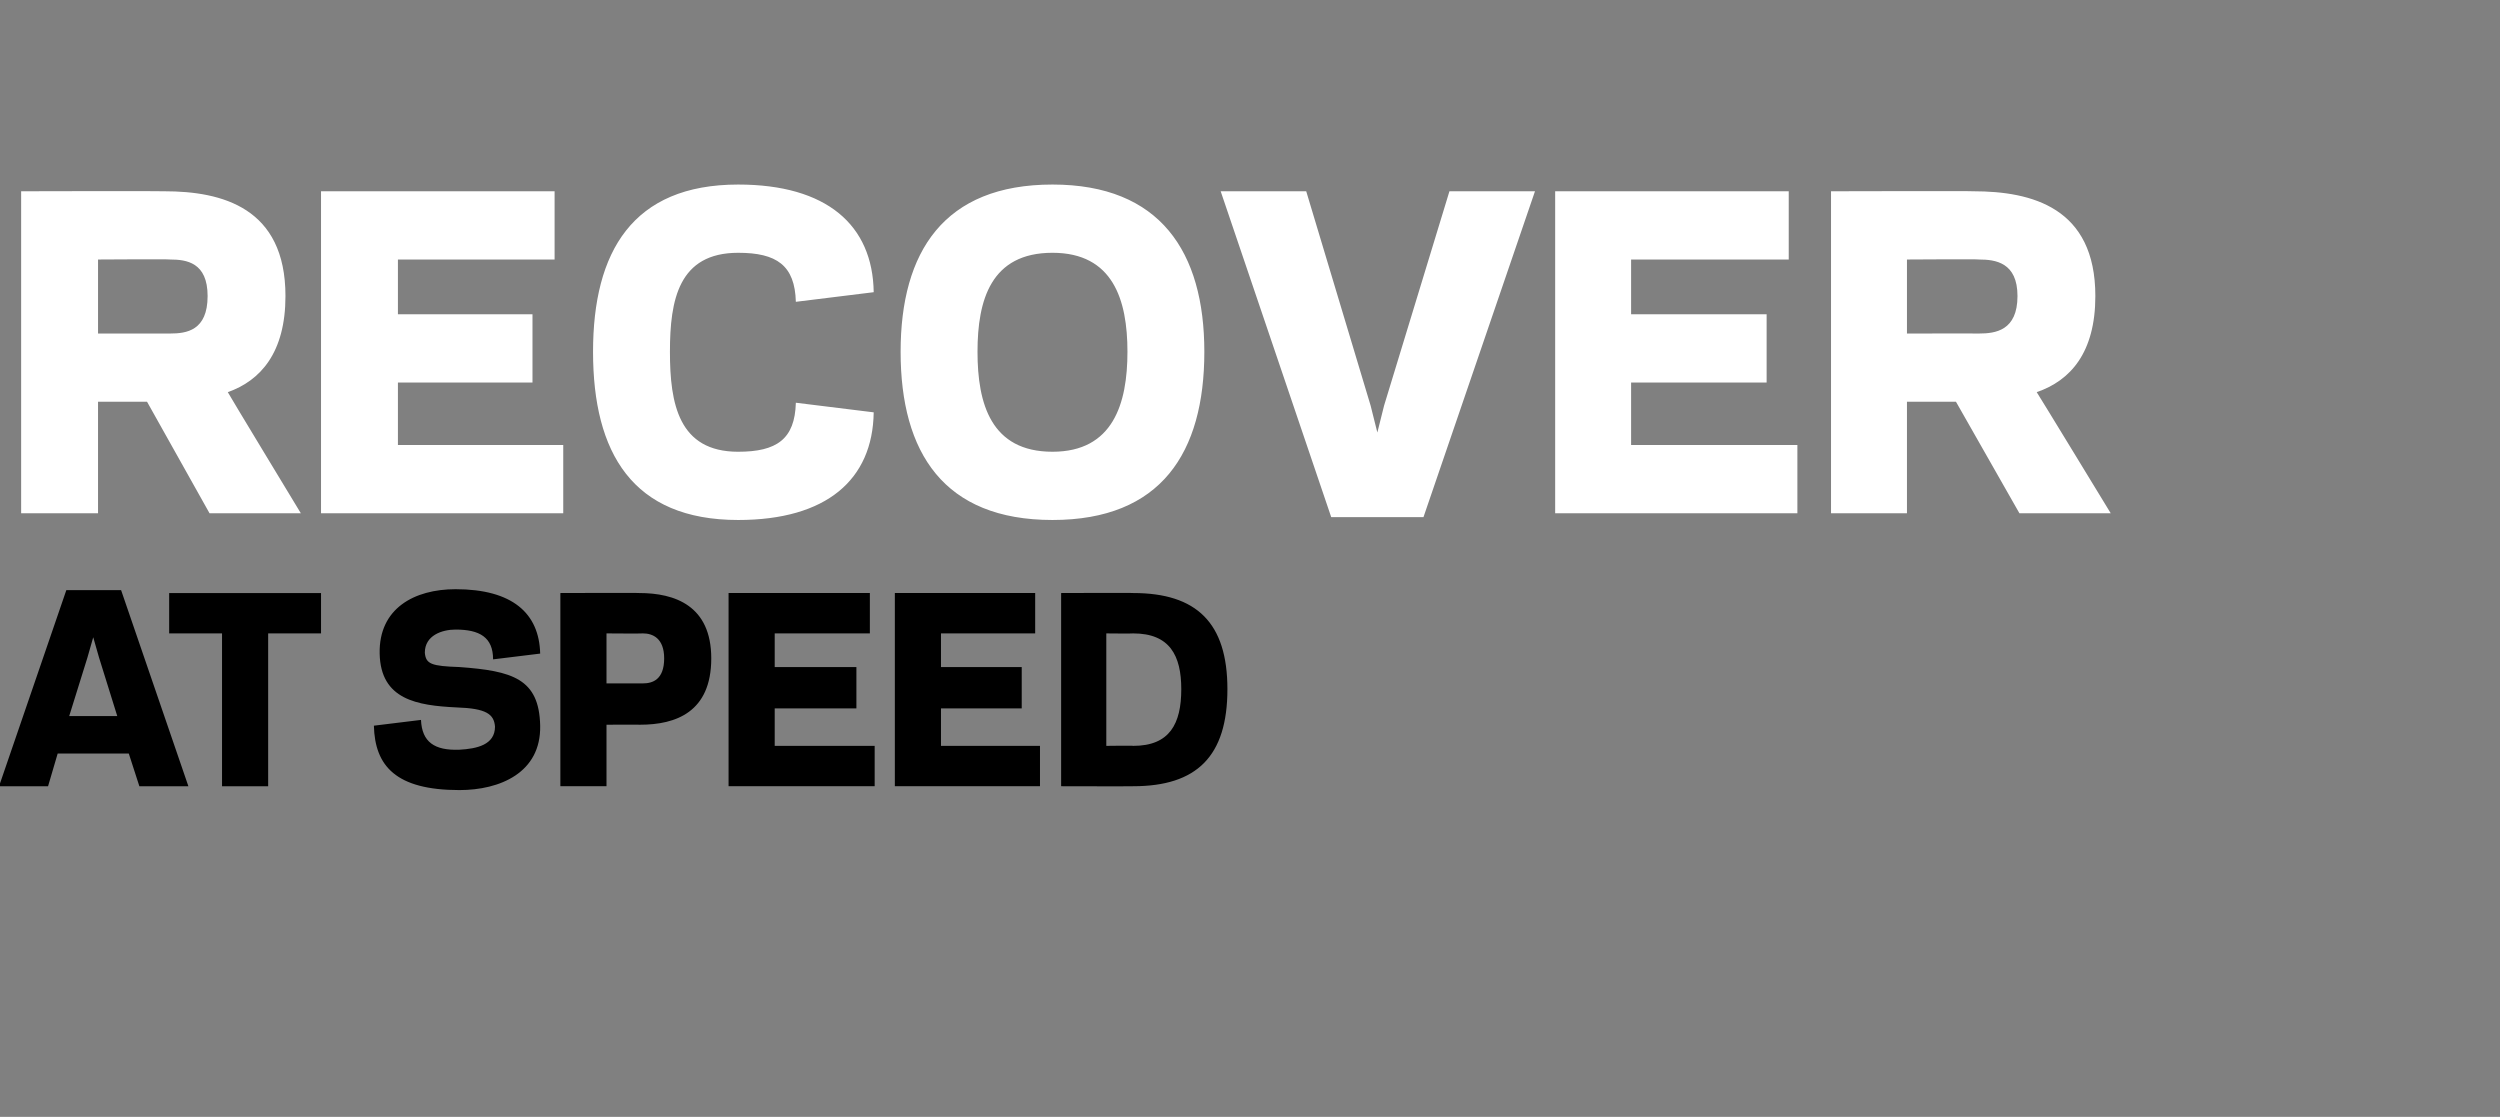 <?xml version="1.0" standalone="no"?><!DOCTYPE svg PUBLIC "-//W3C//DTD SVG 1.1//EN" "http://www.w3.org/Graphics/SVG/1.1/DTD/svg11.dtd"><svg xmlns="http://www.w3.org/2000/svg" version="1.1" width="260.1px" height="116.2px" viewBox="0 -19 260.1 116.2" style="top:-19px"><rect x="0" y="-19" width="260.1" height="116.2" fill="#808080" stroke="none"/><desc>RECOVER AT SPEED</desc><defs/><g id="Polygon33633"><path d="m13.4 59.4l-7.4 0l-1 3.4l-5.1 0l7-20.4l5.7 0l7 20.4l-5.1 0l-1.1-3.4zm-6.2-3.9l5 0l-1.9-6.1l-.6-2.1l-.6 2.1l-1.9 6.1zm20.7 7.3l-4.8 0l0-15.9l-5.5 0l0-4.2l15.8 0l0 4.2l-5.5 0l0 15.9zm11-6.3c0 0 4.9-.6 4.9-.6c.1 2.3 1.4 3.2 4 3.1c1.8-.1 3.7-.5 3.7-2.4c-.1-1.3-.9-1.9-4-2c-4.1-.2-7.9-.8-8-5.6c-.1-4.7 3.6-6.7 7.9-6.7c5.9 0 8.7 2.5 8.8 6.7c0 0-4.9.6-4.9.6c0-2.3-1.4-3.1-3.9-3.1c-1.4 0-3.2.6-3.2 2.4c.1 1.2.7 1.4 3.6 1.5c5.5.4 8.3 1.2 8.4 6.1c.1 4.9-4.2 6.7-8.4 6.7c-6.6 0-8.8-2.5-8.9-6.7zm28-4.4c1 0 2.2-.4 2.2-2.6c0-2.1-1.2-2.6-2.2-2.6c0 .03-3.8 0-3.8 0l0 5.2c0 0 3.8 0 3.8 0zm-3.8 10.7l-4.8 0l0-20.1c0 0 8.24-.03 8.2 0c3.7 0 7.5 1.3 7.5 6.8c0 5.6-3.7 6.9-7.4 6.9c.04-.01-3.5 0-3.5 0l0 6.4zm27.4-20.1l0 4.2l-9.9 0l0 3.5l8.5 0l0 4.3l-8.5 0l0 3.9l10.4 0l0 4.2l-15.2 0l0-20.1l14.7 0zm17.2 0l0 4.2l-9.8 0l0 3.5l8.4 0l0 4.3l-8.4 0l0 3.9l10.3 0l0 4.2l-15.1 0l0-20.1l14.6 0zm2.7 20.1l0-20.1c0 0 7.53-.03 7.5 0c6.6 0 9.8 3.1 9.8 10c0 7-3.2 10.1-9.8 10.1c.03.02-7.5 0-7.5 0zm7.5-4.2c3.8 0 5-2.3 5-5.9c0-3.5-1.2-5.8-5-5.8c.03.03-2.8 0-2.8 0l0 11.7c0 0 2.83-.04 2.8 0z" stroke="none" fill="#000"/></g><g id="Polygon33632"><path d="m10.2 34.4l-8 0l0-33.5c0 0 14.87-.04 14.9 0c6 0 12.6 1.7 12.6 10.9c0 5.9-2.6 8.8-6 10c-.01.04 7.6 12.6 7.6 12.6l-9.5 0l-6.5-11.6l-5.1 0l0 11.6zm7.5-18.7c1.7 0 3.9-.3 3.9-3.9c0-3.5-2.2-3.8-3.9-3.8c-.03-.05-7.5 0-7.5 0l0 7.7c0 0 7.47-.01 7.5 0zm40-14.8l0 7.1l-16.3 0l0 5.7l14 0l0 7.1l-14 0l0 6.5l17.2 0l0 7.1l-25.2 0l0-33.5l24.3 0zm19.1 27.1c4 0 5.9-1.3 6-5.1c0 0 8.1 1 8.1 1c-.1 7-4.9 11.2-14.1 11.2c-11 0-15.1-7-15.1-17.5c0-10.4 4.1-17.4 15.1-17.4c9.2 0 14 4.2 14.1 11.2c0 0-8.1 1-8.1 1c-.1-3.8-2-5.1-6-5.1c-6.2 0-7.1 4.9-7.1 10.3c0 5.4.9 10.4 7.1 10.4zm16.9-10.4c0-10.4 4.5-17.4 15.8-17.4c11.2 0 15.8 7 15.8 17.4c0 10.5-4.5 17.5-15.8 17.5c-11.3 0-15.8-7-15.8-17.5zm8 0c0 5.4 1.4 10.4 7.8 10.4c6.3 0 7.8-5 7.8-10.4c0-5.4-1.5-10.3-7.8-10.3c-6.4 0-7.8 4.9-7.8 10.3zm40.9 5.6l.7 2.8l.7-2.8l6.8-22.3l8.9 0l-11.6 33.9l-9.6 0l-11.5-33.9l8.9 0l6.7 22.3zm43.5-22.3l0 7.1l-16.4 0l0 5.7l14.1 0l0 7.1l-14.1 0l0 6.5l17.3 0l0 7.1l-25.2 0l0-33.5l24.3 0zm12.3 33.5l-7.9 0l0-33.5c0 0 14.82-.04 14.8 0c6.1 0 12.7 1.7 12.7 10.9c0 5.9-2.6 8.8-6.1 10c.05.04 7.7 12.6 7.7 12.6l-9.5 0l-6.6-11.6l-5.1 0l0 11.6zm7.5-18.7c1.7 0 4-.3 4-3.9c0-3.5-2.3-3.8-4-3.8c.03-.05-7.5 0-7.5 0l0 7.7c0 0 7.53-.01 7.5 0z" stroke="none" fill="#fff"/></g></svg>